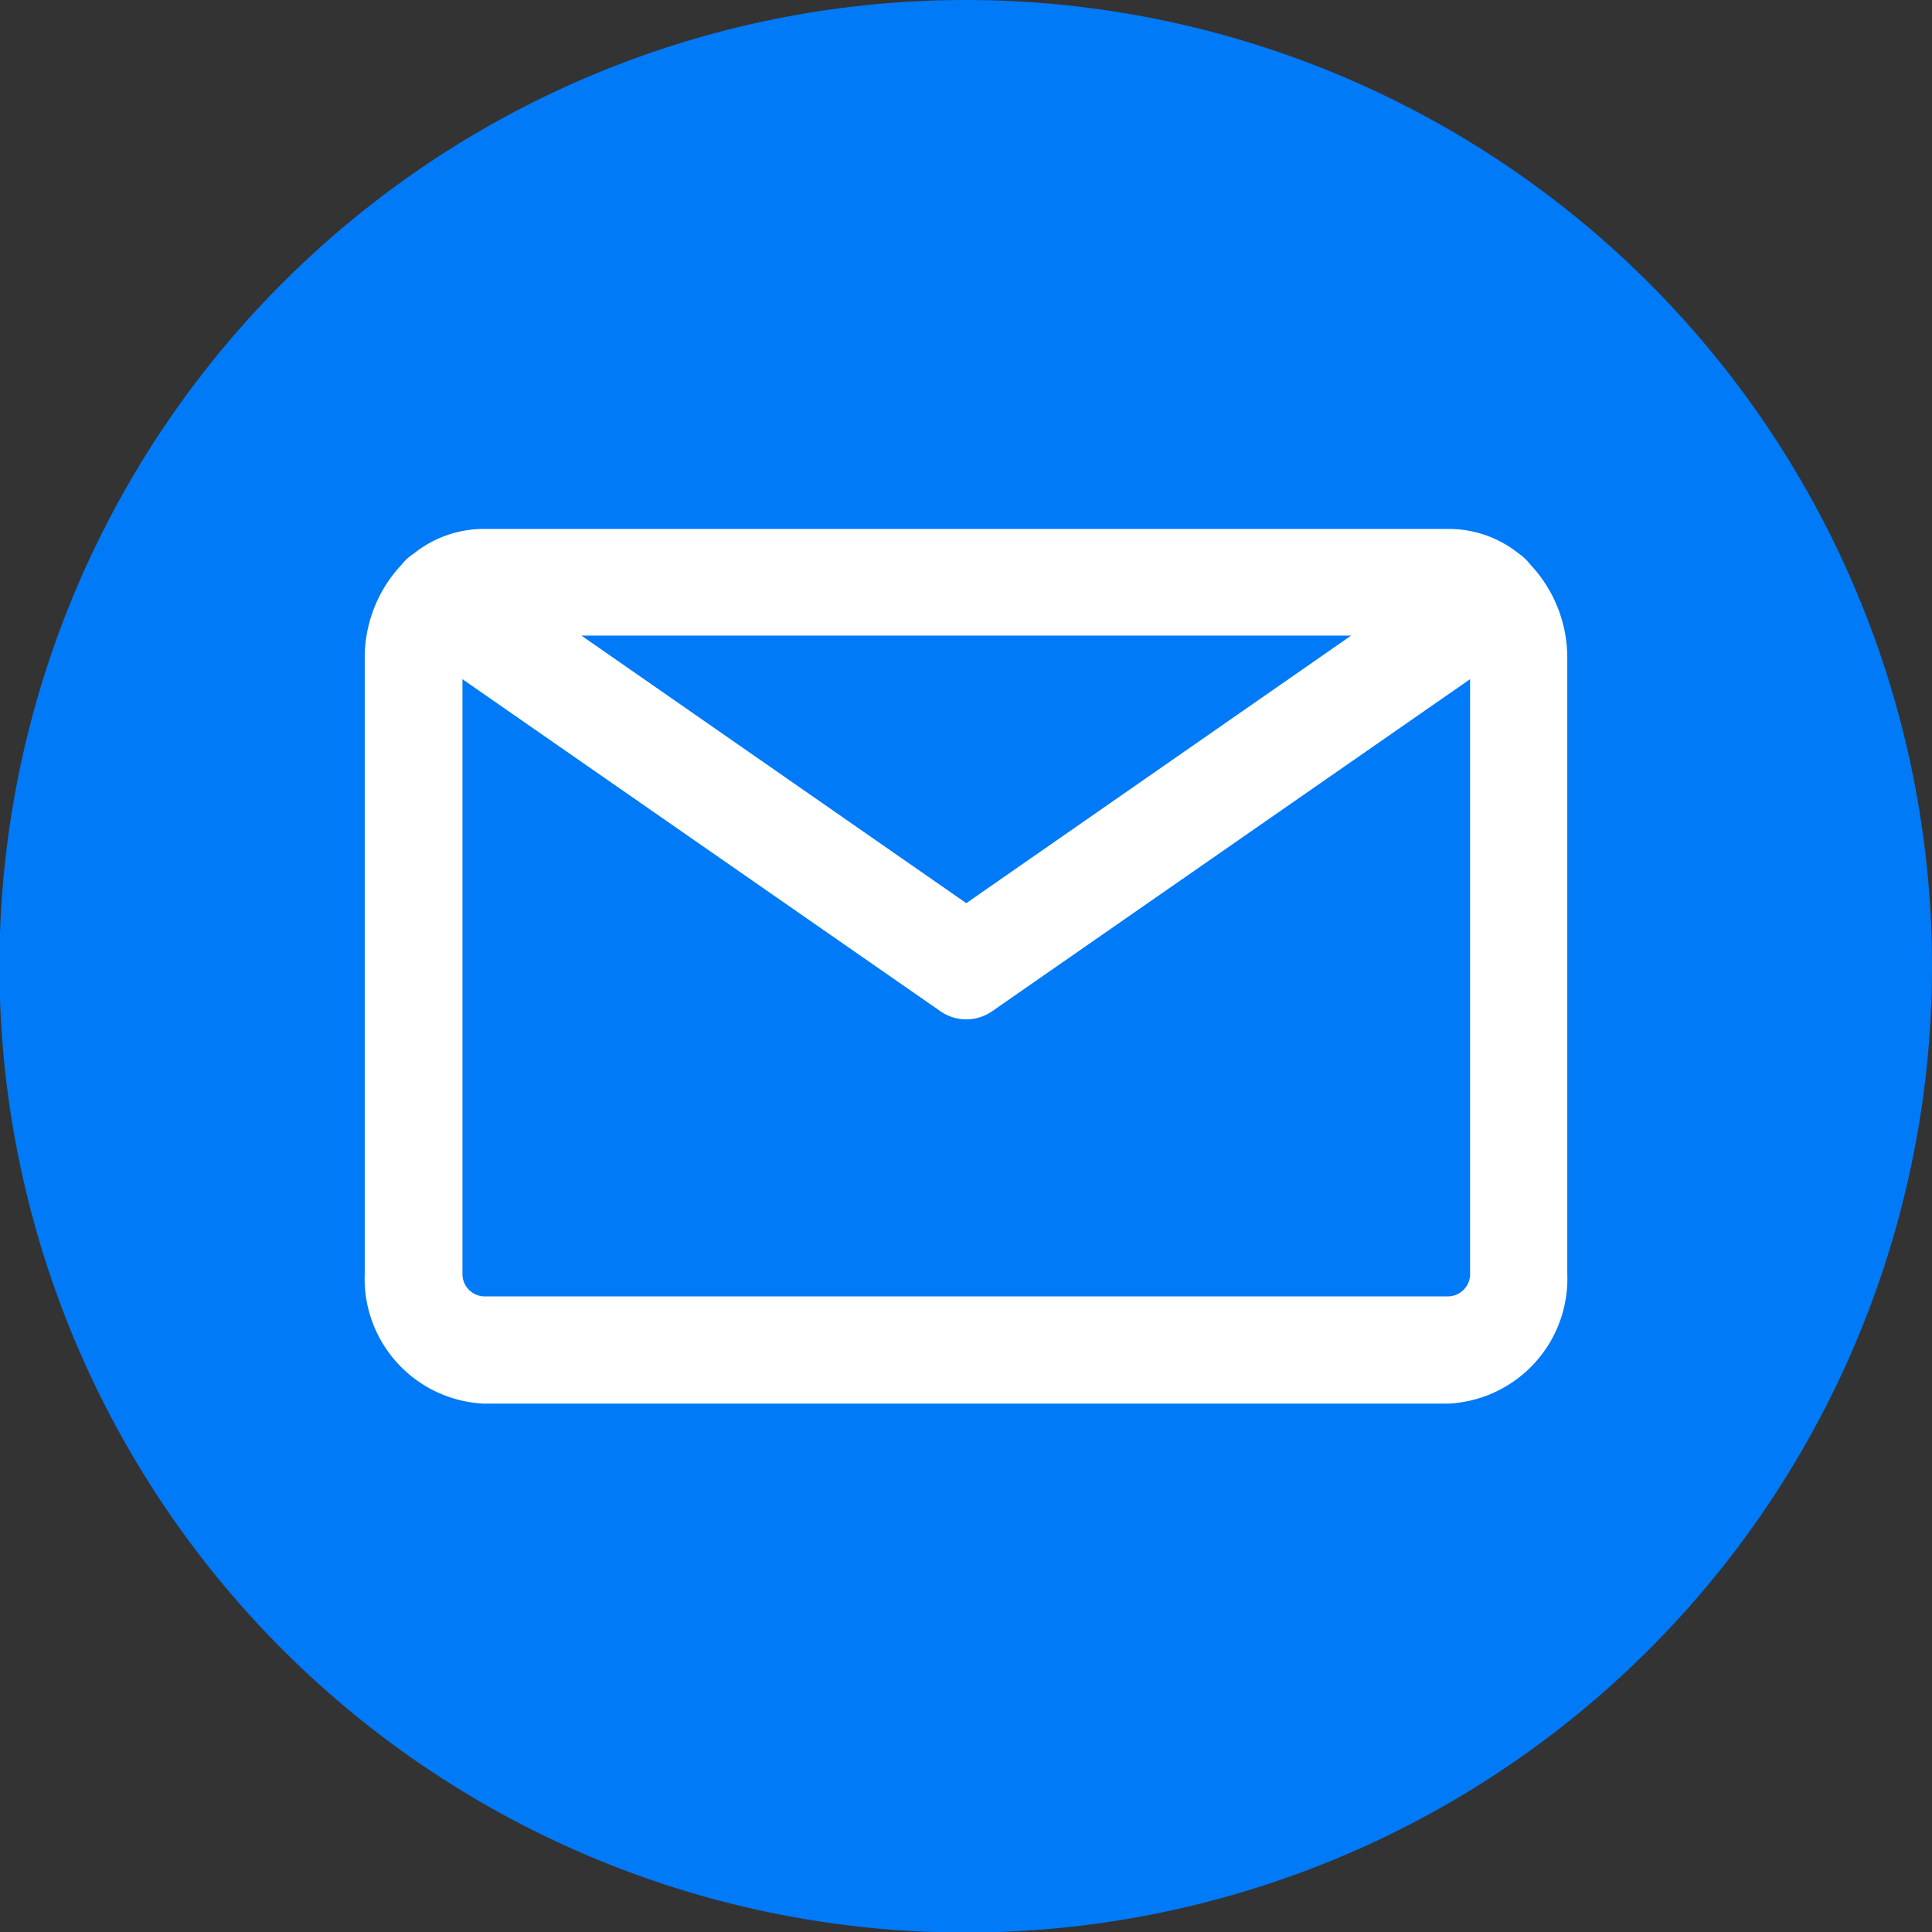 <svg xmlns="http://www.w3.org/2000/svg" viewBox="0 0 34.59 34.59"><rect x="0" y="0" width="34.59" height="34.59" fill="#333333" stroke="none"/><defs><style>.cls-1{fill:#007af6;}.cls-2{fill:#fff;}</style></defs><title>em</title><g id="Capa_2" data-name="Capa 2"><g id="Capa_1-2" data-name="Capa 1"><path class="cls-1" d="M34.59,17.3A17.3,17.3,0,1,1,17.3,0,17.3,17.3,0,0,1,34.59,17.3Z"/><path class="cls-2" d="M27.4,10.11a.89.89,0,0,0-.21-.2,2,2,0,0,0-1.25-.44H8.66a2,2,0,0,0-1.25.44.89.89,0,0,0-.22.2,2.43,2.43,0,0,0-.66,1.69v11a2.24,2.24,0,0,0,2.13,2.33H25.93a2.24,2.24,0,0,0,2.13-2.33v-11A2.43,2.43,0,0,0,27.4,10.11Zm-3.21,1.27L17.3,16.17l-6.89-4.79Zm1.74,11.83H8.66a.4.4,0,0,1-.38-.42V12.16l8.55,5.94a.81.81,0,0,0,.94,0l8.55-5.94V22.79A.4.4,0,0,1,25.93,23.21Z"/></g></g></svg>